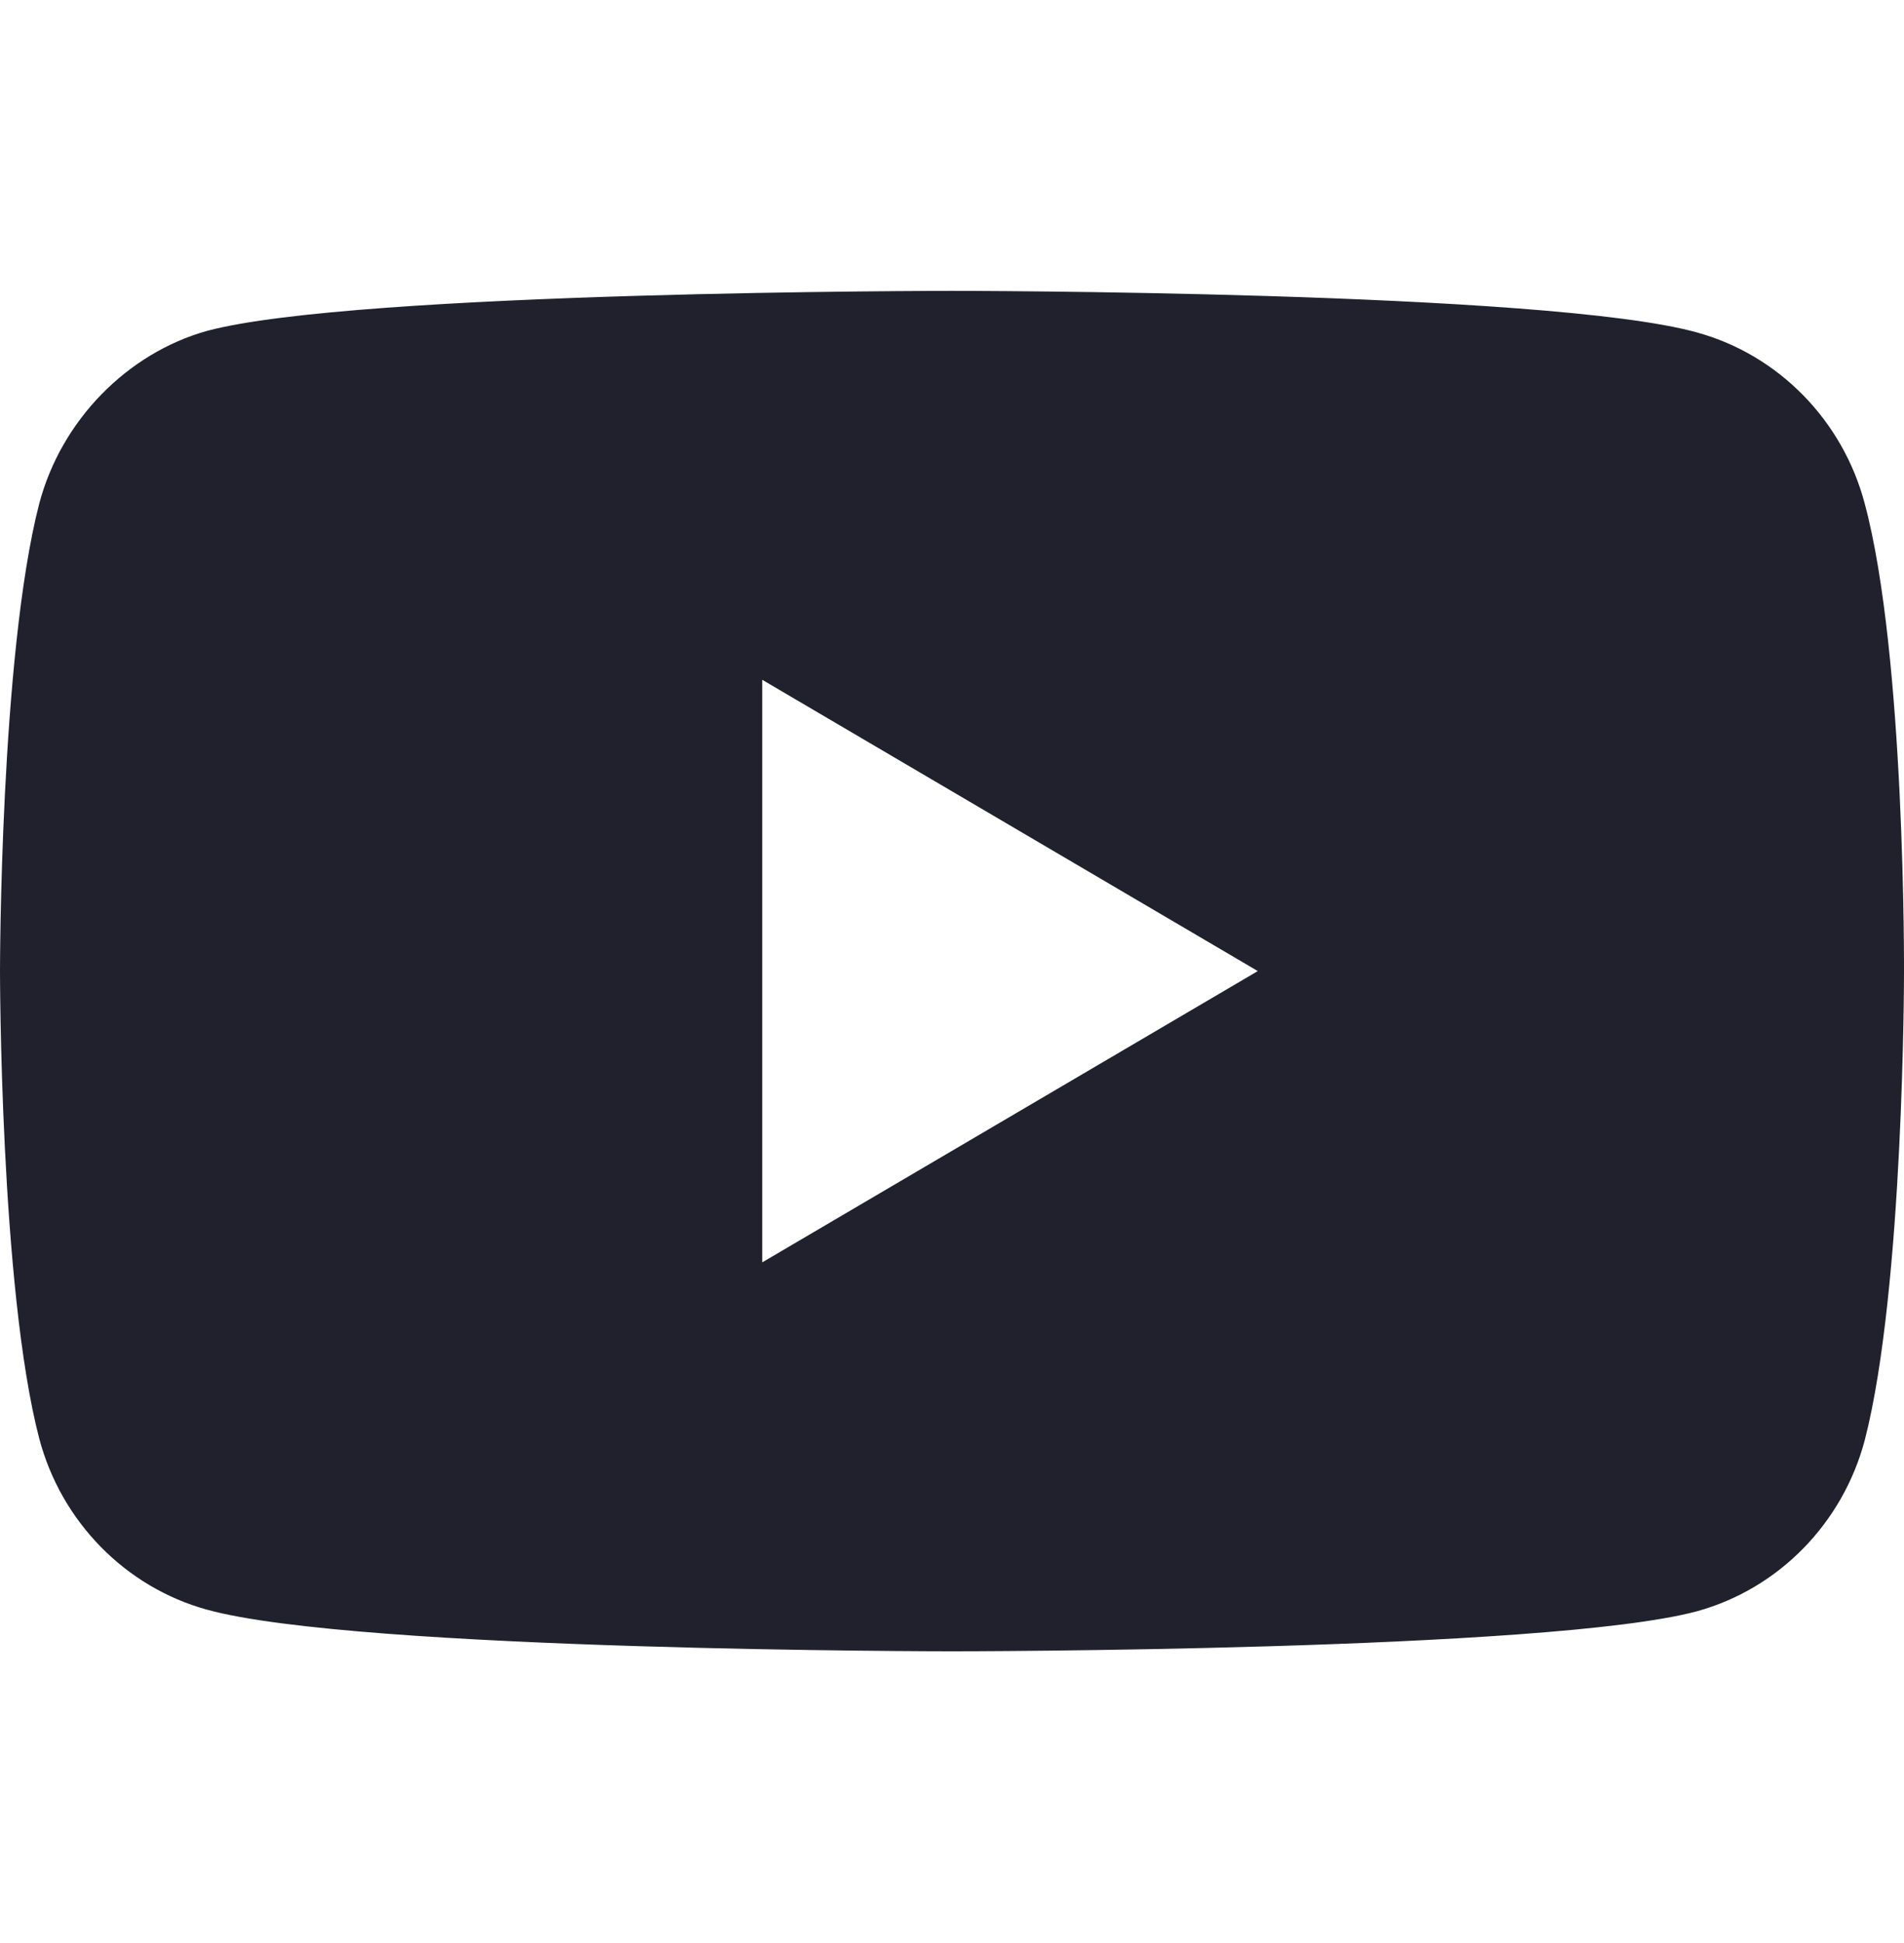 <?xml version="1.0" encoding="UTF-8"?> <svg xmlns="http://www.w3.org/2000/svg" width="49" height="50" viewBox="0 0 49 50" fill="none"> <path d="M47.99 12.963C47.426 10.821 45.771 9.132 43.672 8.555C39.837 7.485 24.499 7.485 24.499 7.485C24.499 7.485 9.162 7.485 5.328 8.515C3.269 9.091 1.574 10.821 1.009 12.963C0 16.875 0 24.989 0 24.989C0 24.989 0 33.144 1.009 37.015C1.574 39.157 3.229 40.845 5.328 41.422C9.202 42.493 24.5 42.493 24.5 42.493C24.5 42.493 39.837 42.493 43.672 41.463C45.771 40.886 47.426 39.198 47.991 37.056C49 33.144 49 25.03 49 25.03C49 25.03 49.04 16.875 47.99 12.963ZM19.616 32.485V17.493L32.37 24.989L19.616 32.485Z" fill="#20212C"></path> </svg> 